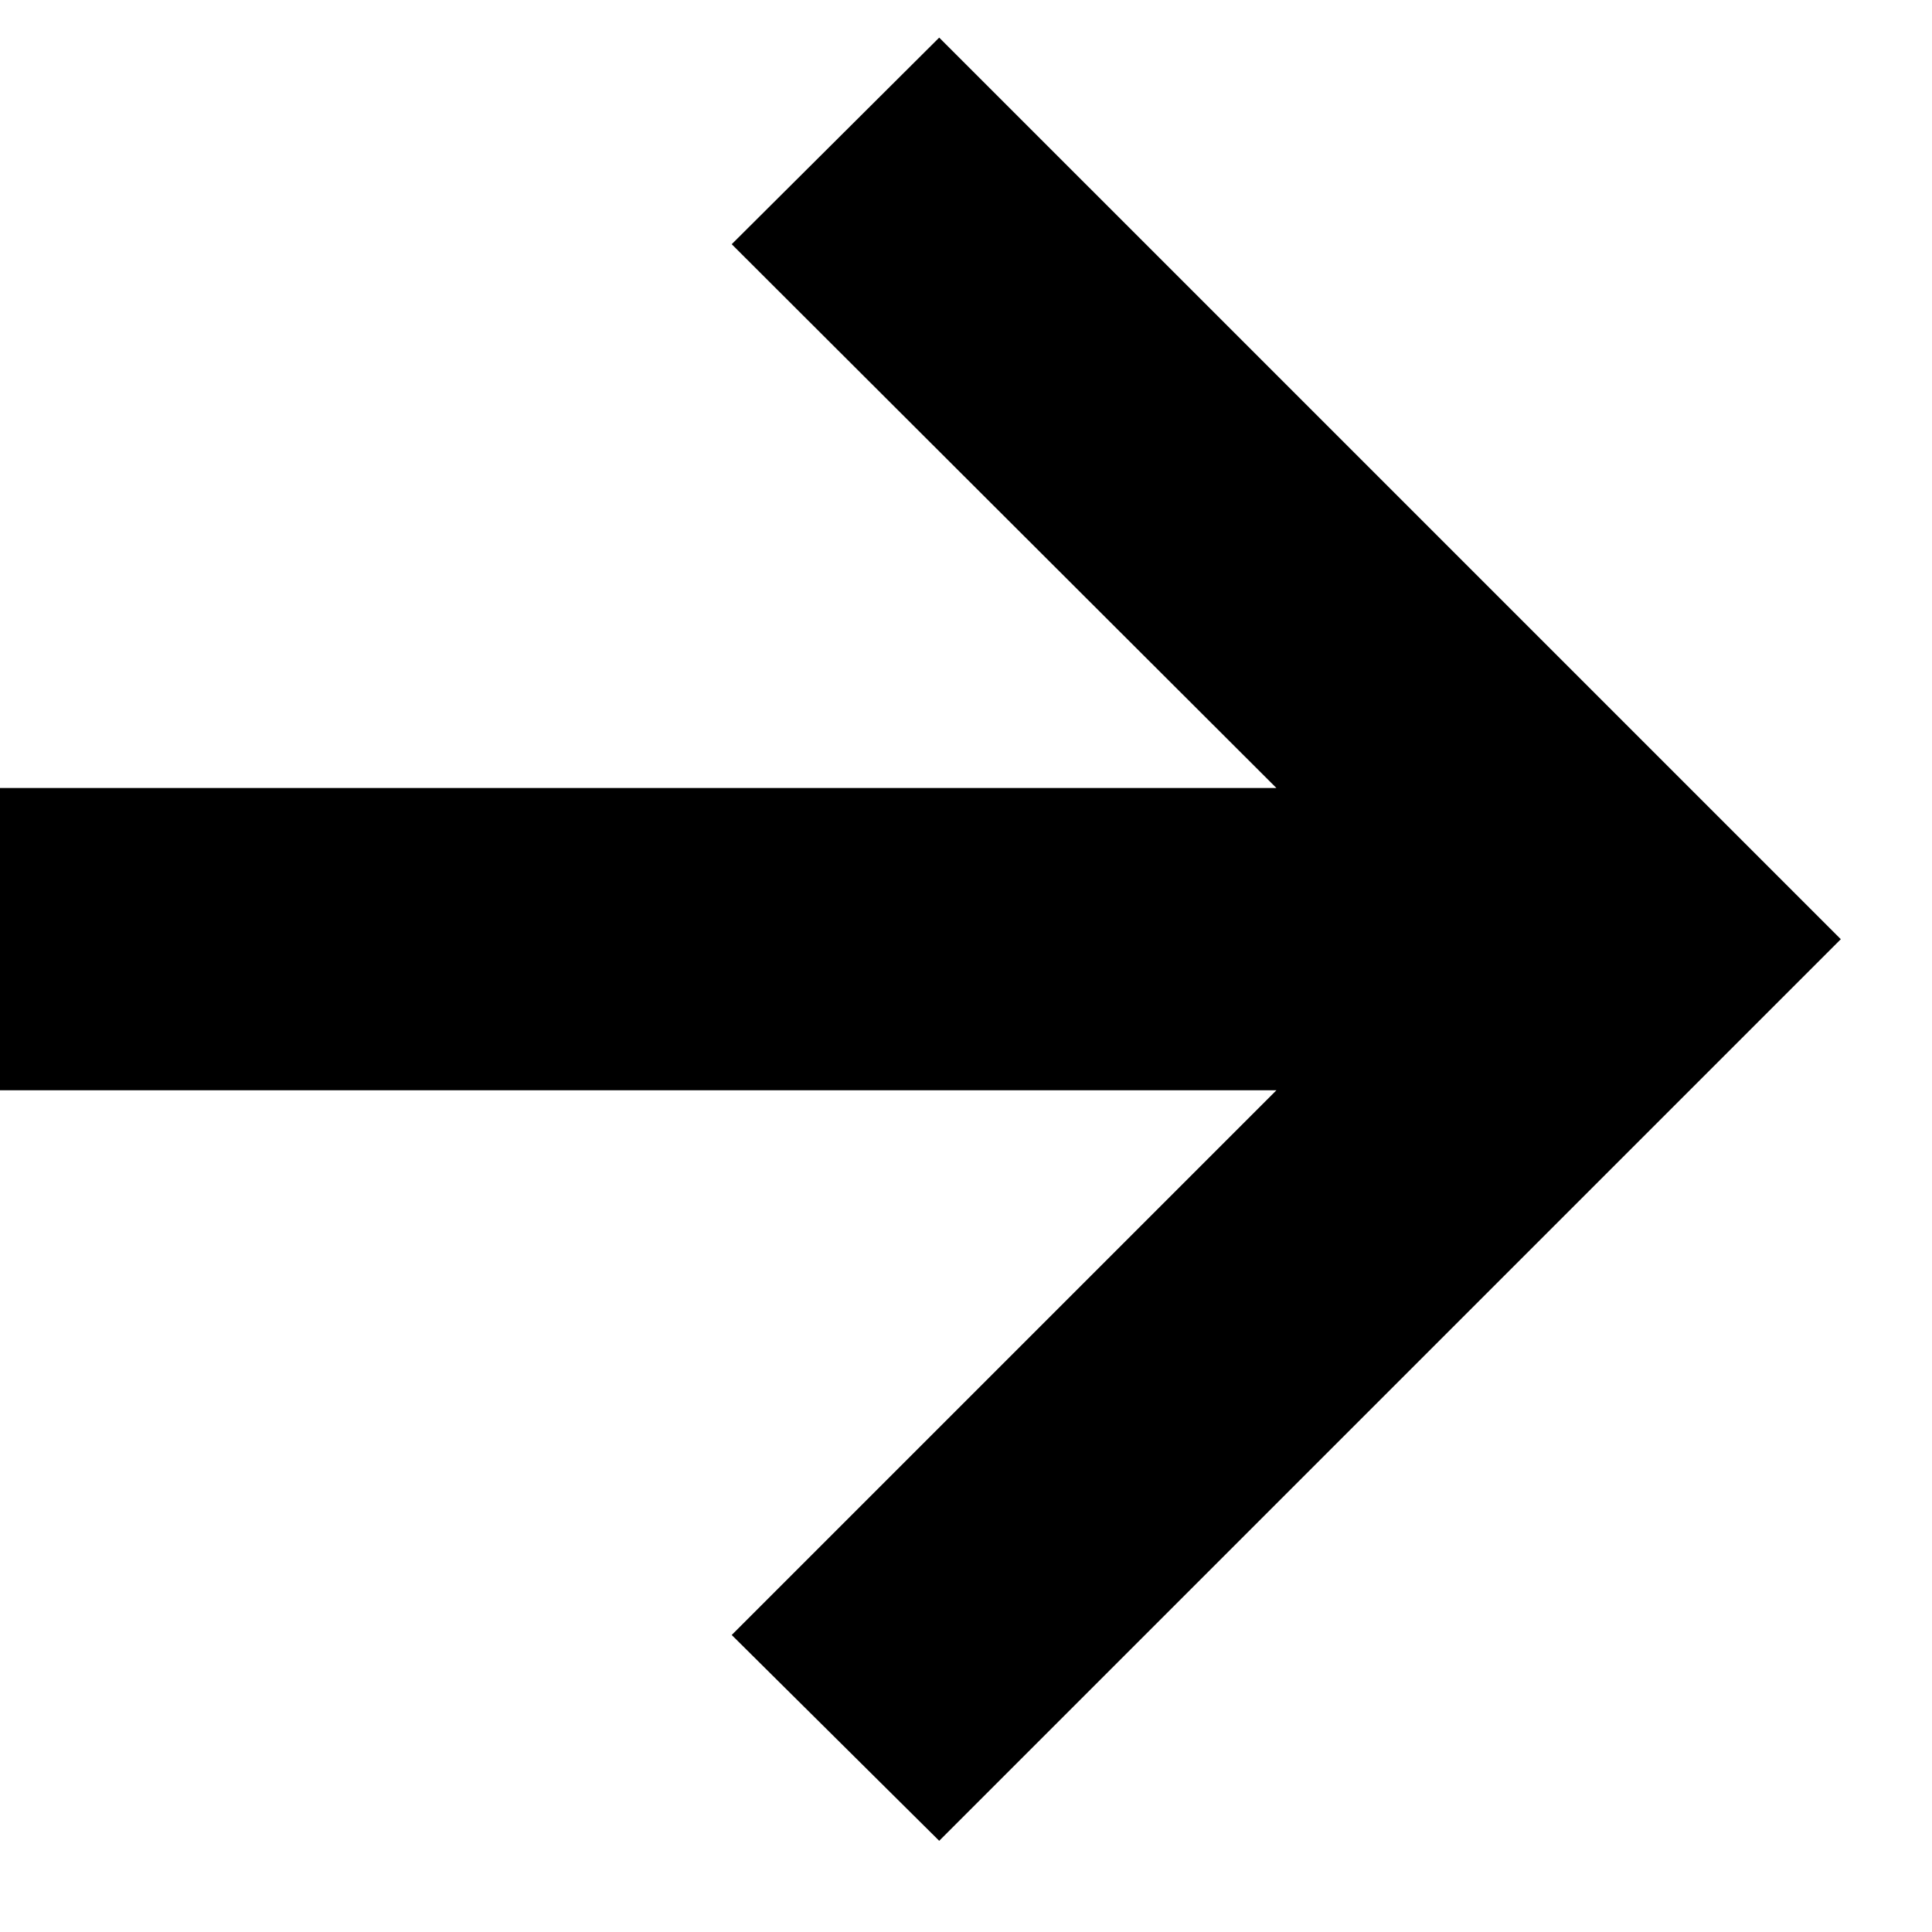 <svg width="15" height="15" viewBox="0 0 15 15" fill="none" xmlns="http://www.w3.org/2000/svg">
<path d="M7.292 14.292L5.681 12.694L9.91 8.465H0V6.118H9.91L5.681 1.896L7.292 0.292L14.292 7.292L7.292 14.292Z" fill="black"/>
</svg>
